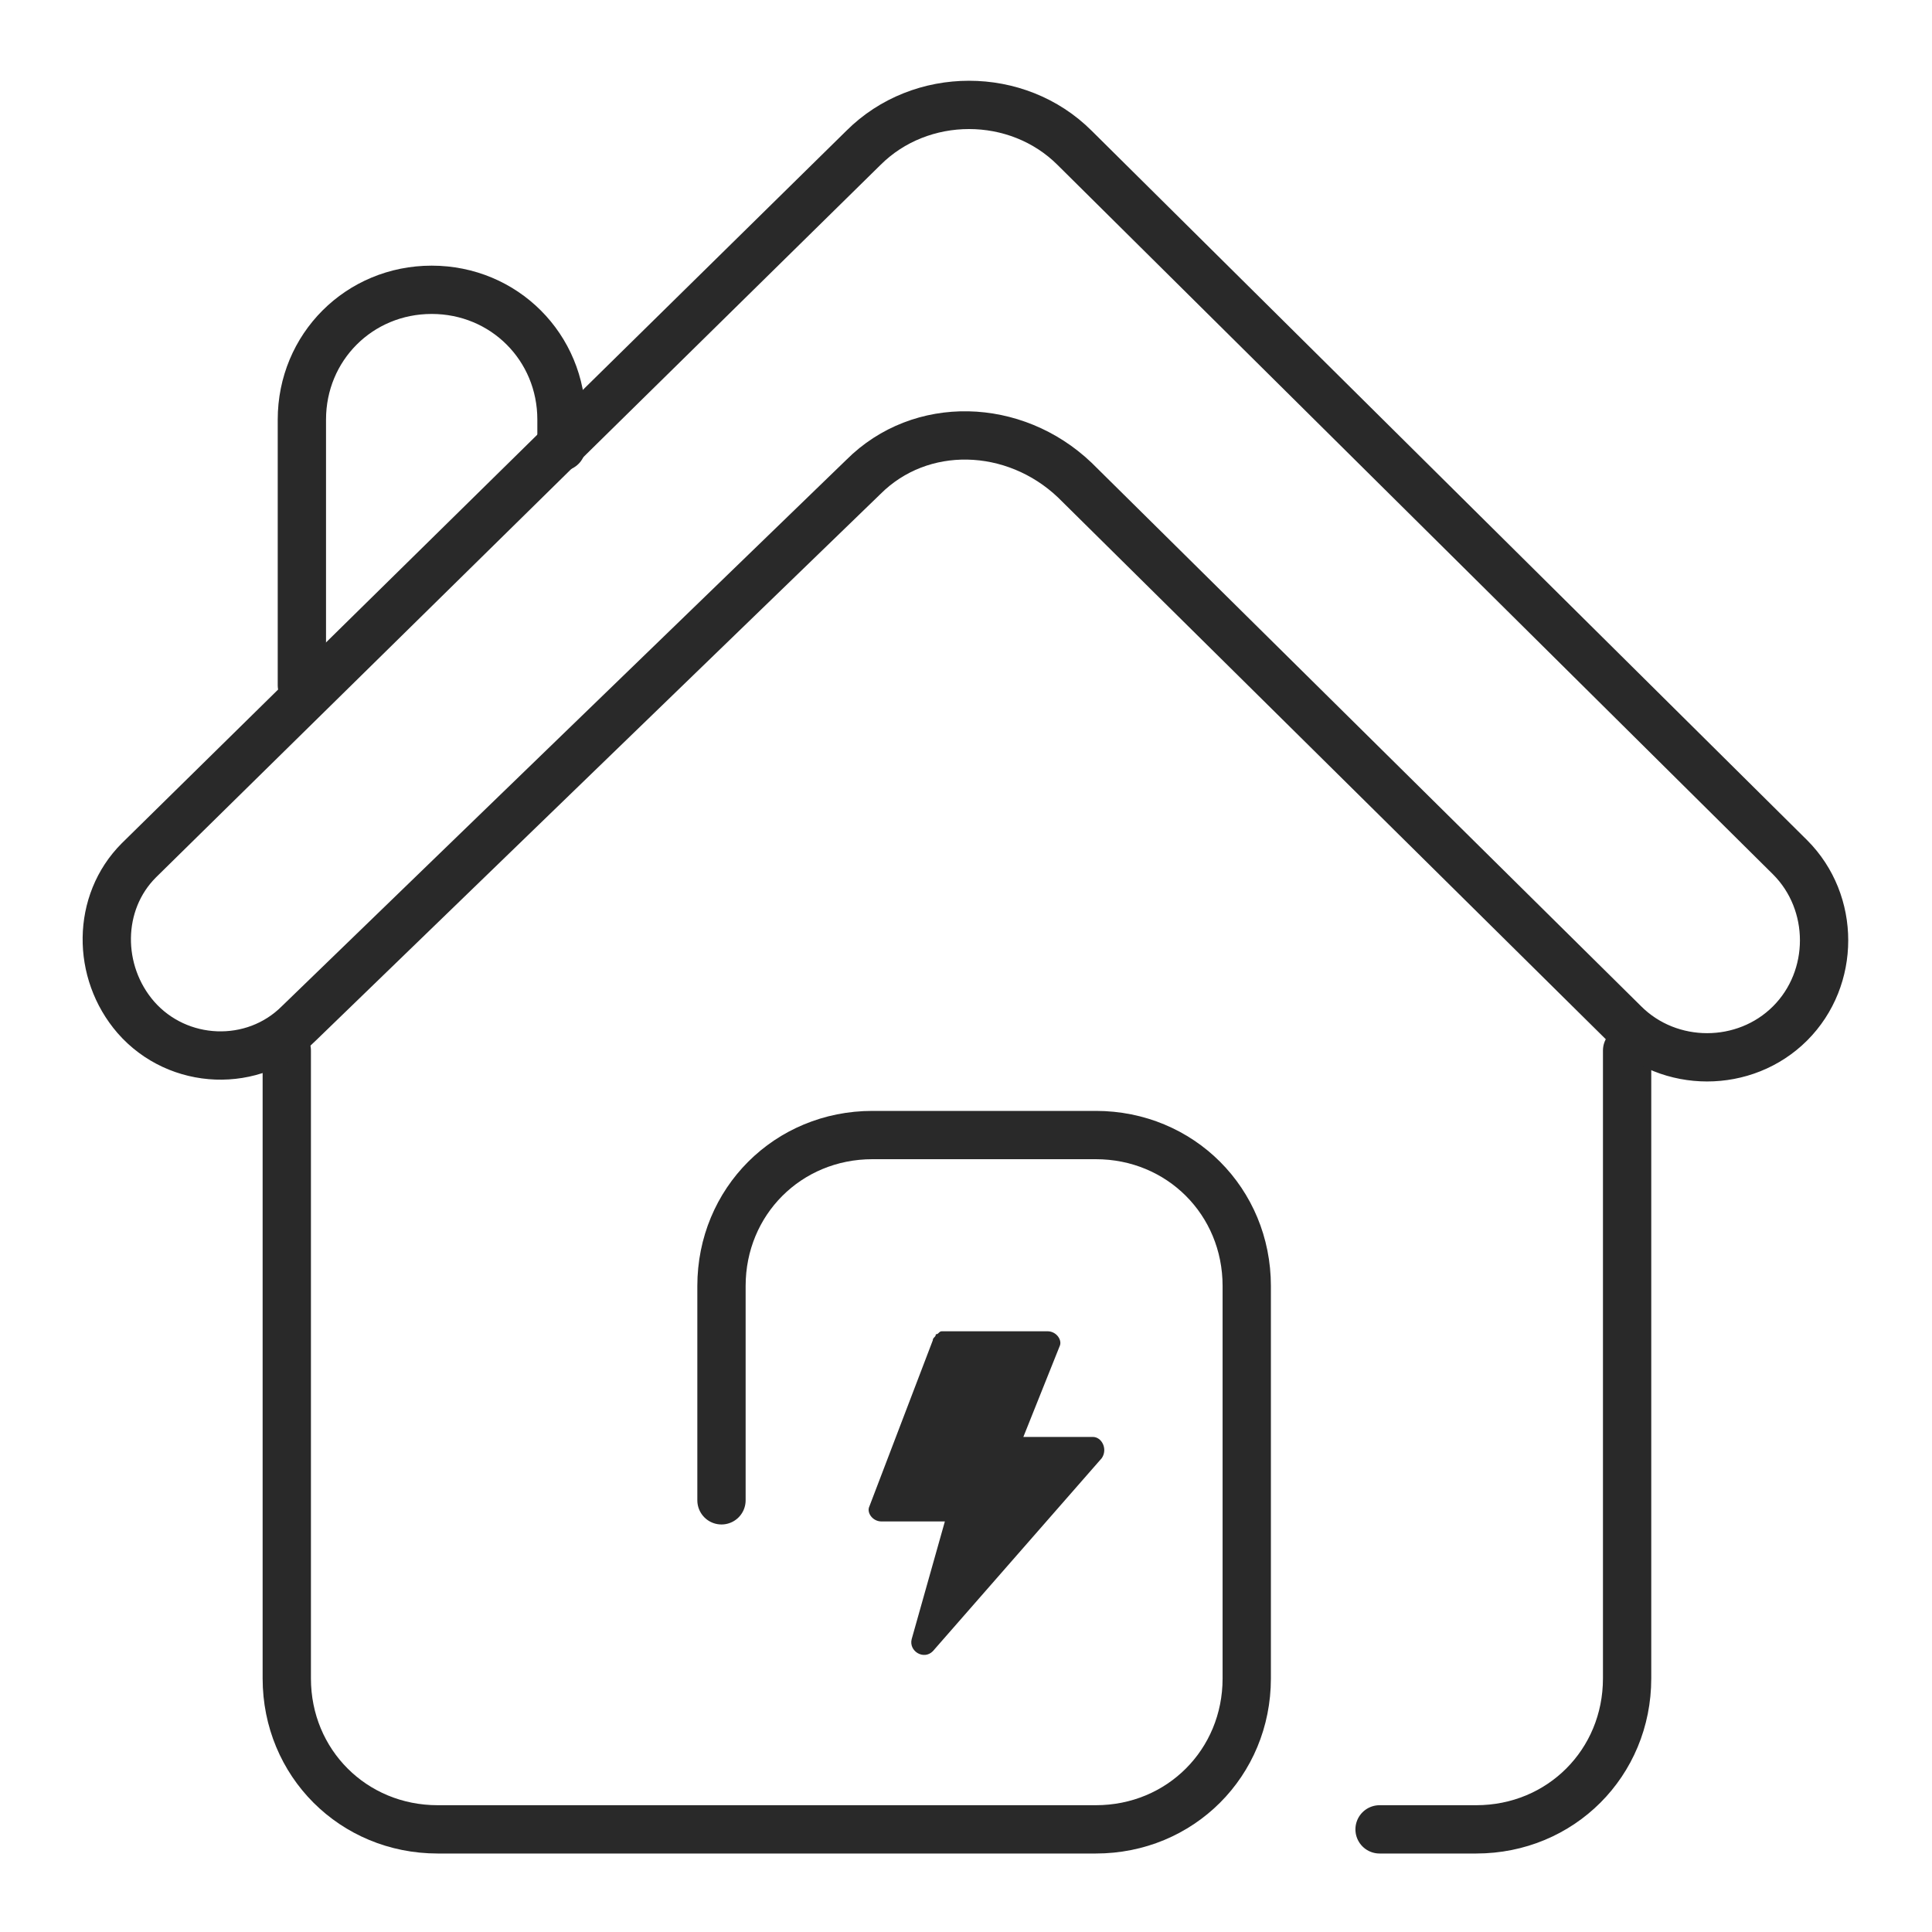 <?xml version="1.0" encoding="utf-8"?>
<!-- Generator: Adobe Illustrator 25.2.3, SVG Export Plug-In . SVG Version: 6.00 Build 0)  -->
<svg version="1.1" id="图层_1" xmlns="http://www.w3.org/2000/svg" xmlns:xlink="http://www.w3.org/1999/xlink" x="0px" y="0px"
	 viewBox="0 0 64 64" style="enable-background:new 0 0 64 64;" xml:space="preserve">
<style type="text/css">
	.st0{fill:none;stroke:#292929;stroke-width:1.6;stroke-linecap:round;}
	.st1{fill:#292929;}
</style>
<g>
	<path class="st0" d="M9.5,34.8v20.8c0,2.8,2.2,5,5,5h21.8c2.8,0,5-2.2,5-5v-13c0-2.8-2.2-5-5-5h-7.4c-2.8,0-5,2.2-5,5v7.1"/>
	<path class="st1" d="M31.3,50.4h-2.1c-0.3,0-0.5-0.3-0.4-0.5l2.1-5.5c0-0.1,0.1-0.1,0.1-0.2c0.1,0,0.1-0.1,0.2-0.1h3.5
		c0.3,0,0.5,0.3,0.4,0.5l-1.2,3h2.3c0.3,0,0.5,0.4,0.3,0.7l-5.6,6.4c-0.3,0.3-0.8,0-0.7-0.4L31.3,50.4z"/>
	<path class="st0" d="M53.9,34.8v20.8c0,2.8-2.2,5-5,5h-3.2"/>
	<path class="st0" d="M28.6,15.8L9.9,33.9c-1.5,1.5-4,1.4-5.4-0.2c-1.3-1.5-1.3-3.8,0.1-5.2L28.6,4.9c1.9-1.9,5.1-1.9,7,0l23.7,23.5
		c1.5,1.5,1.5,4,0,5.5c-1.5,1.5-4,1.5-5.5,0l-18.2-18C33.6,14,30.5,13.9,28.6,15.8z"/>
	<path class="st0" d="M10,22.7v-8.8c0-2.4,1.9-4.3,4.3-4.3l0,0c2.4,0,4.3,1.9,4.3,4.3v0.9"/>
</g>
</svg>
